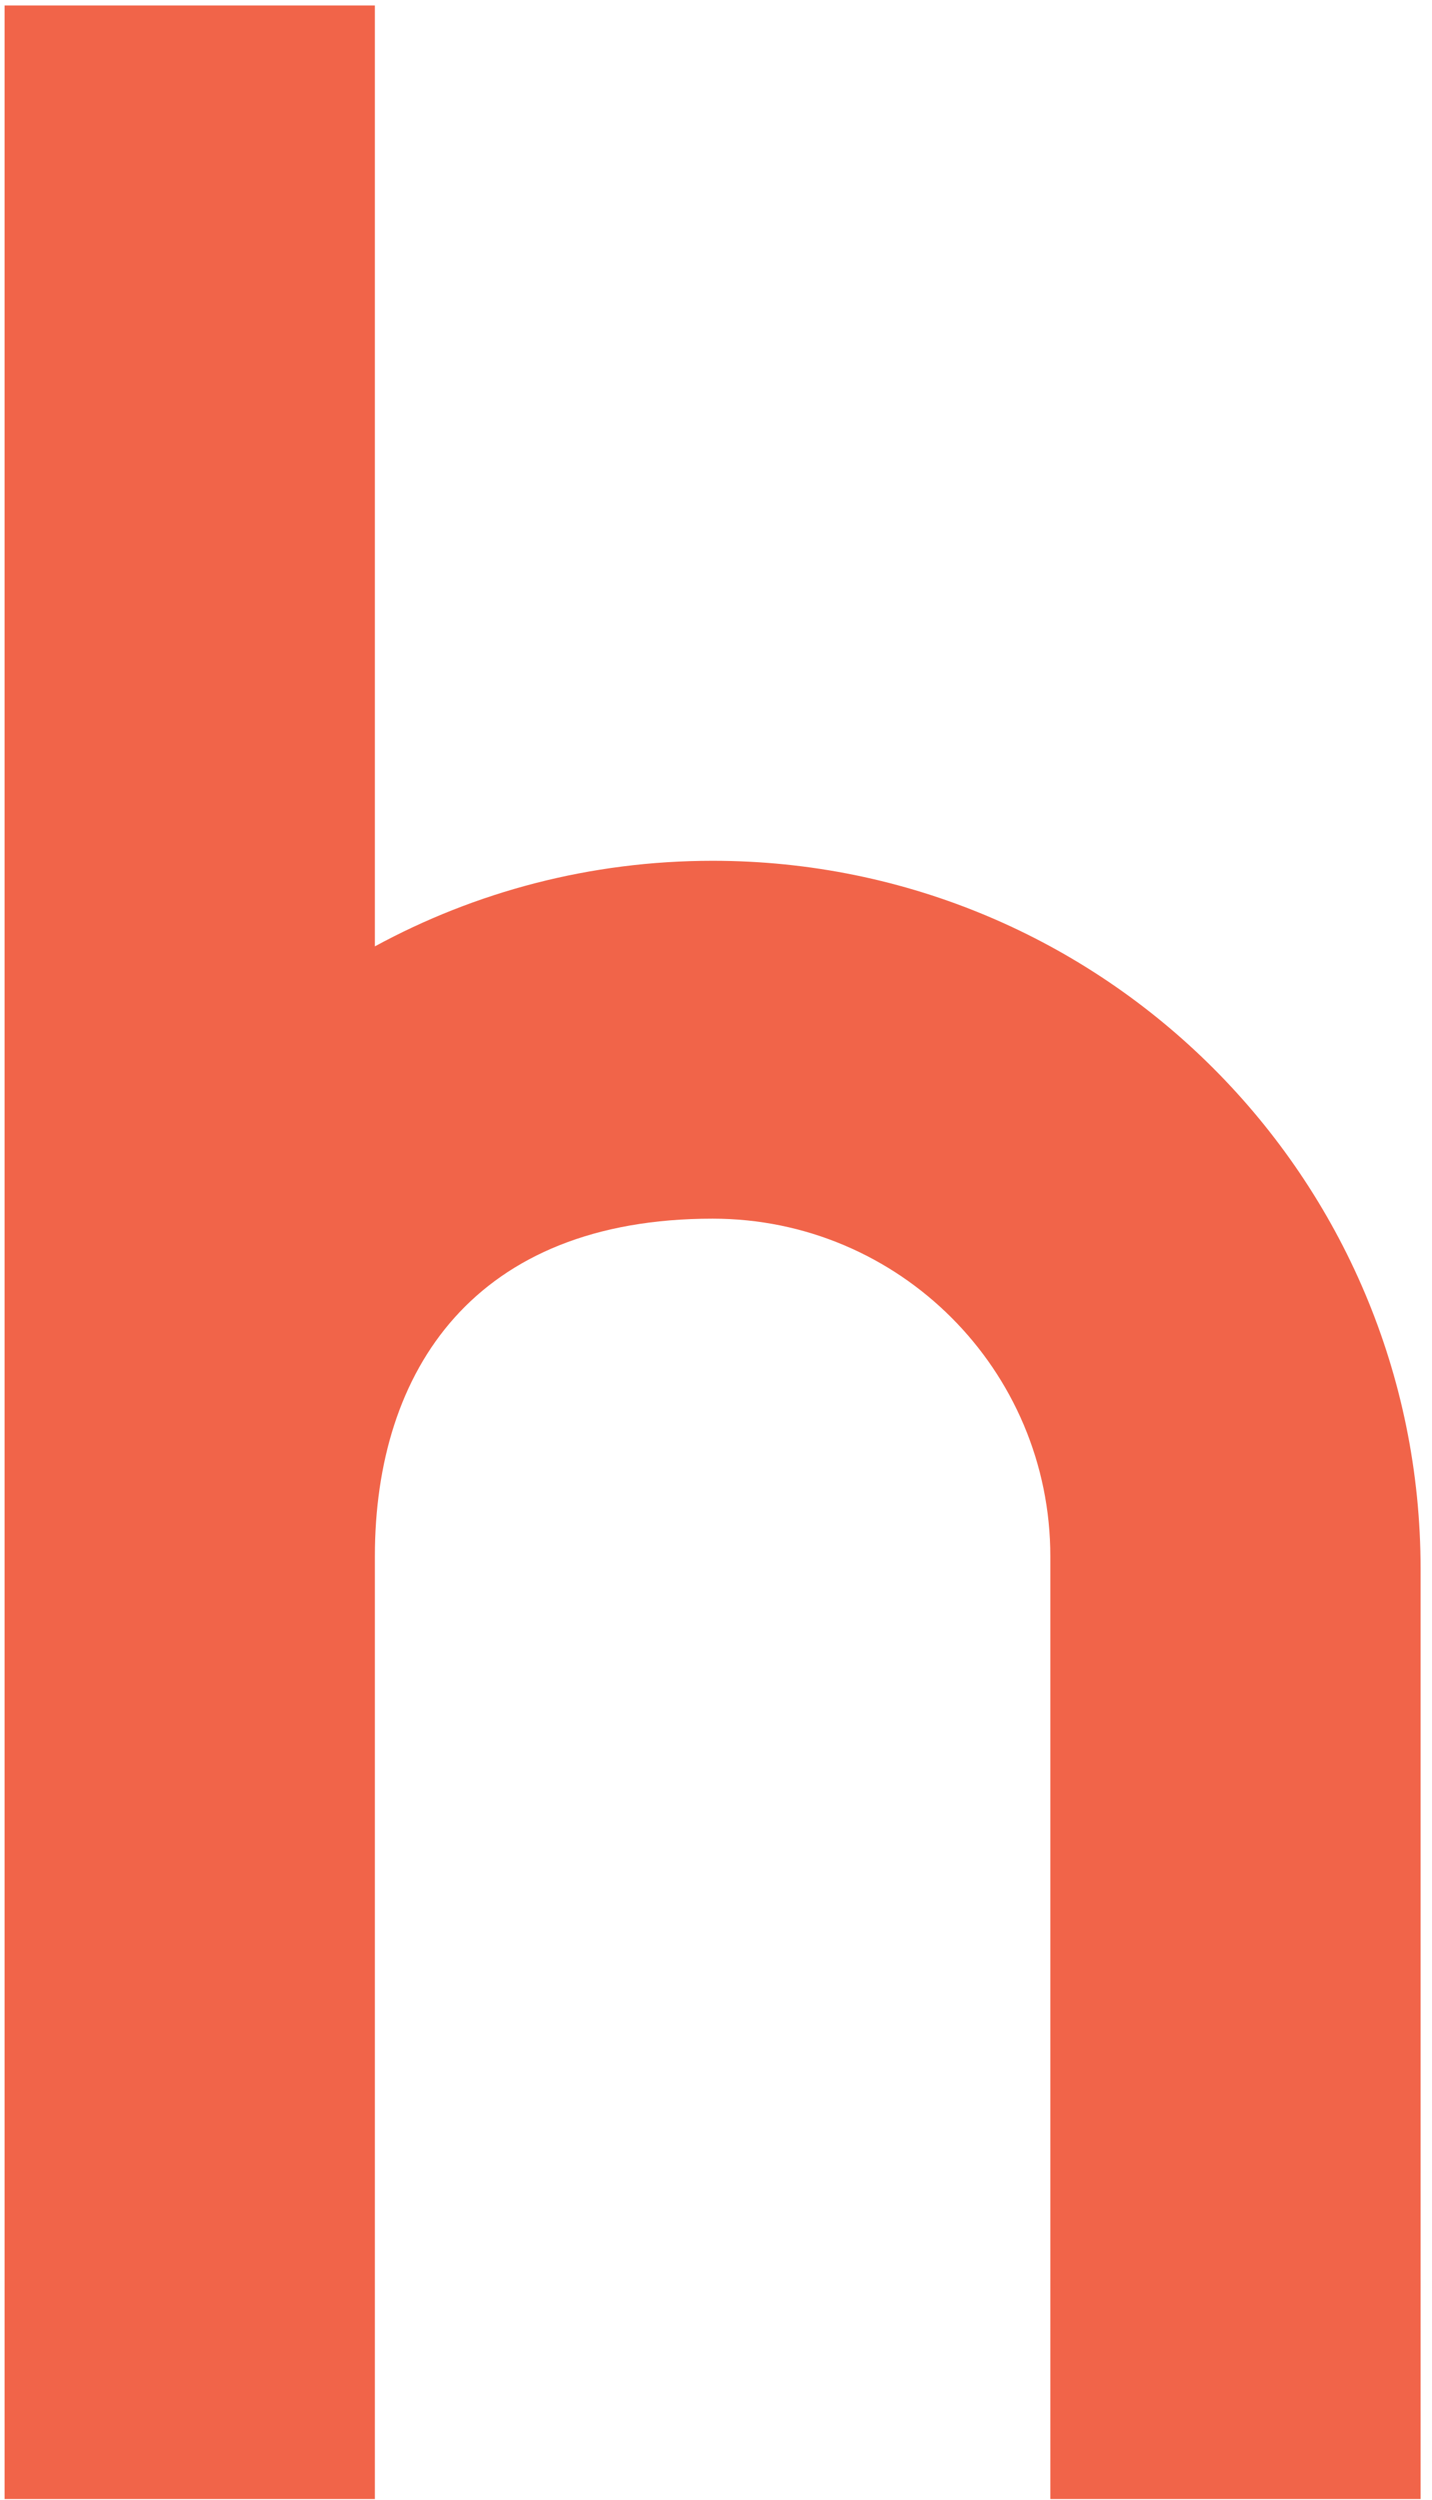 <svg width="59" height="103" viewBox="0 0 59 103" fill="none" xmlns="http://www.w3.org/2000/svg">
<path d="M29.36 35.461C24.321 35.461 19.581 36.738 15.445 38.987V0.225H15.444H0.19H0.189V102.951H0.19H15.444H15.445V79.972V64.118C15.445 56.434 19.566 50.204 29.36 50.204C37.045 50.204 43.275 56.434 43.275 64.118V72.733V79.972V102.951H58.53V79.972V72.733V64.631C58.53 48.52 45.47 35.461 29.36 35.461Z" fill="#F16449"/>
</svg>

